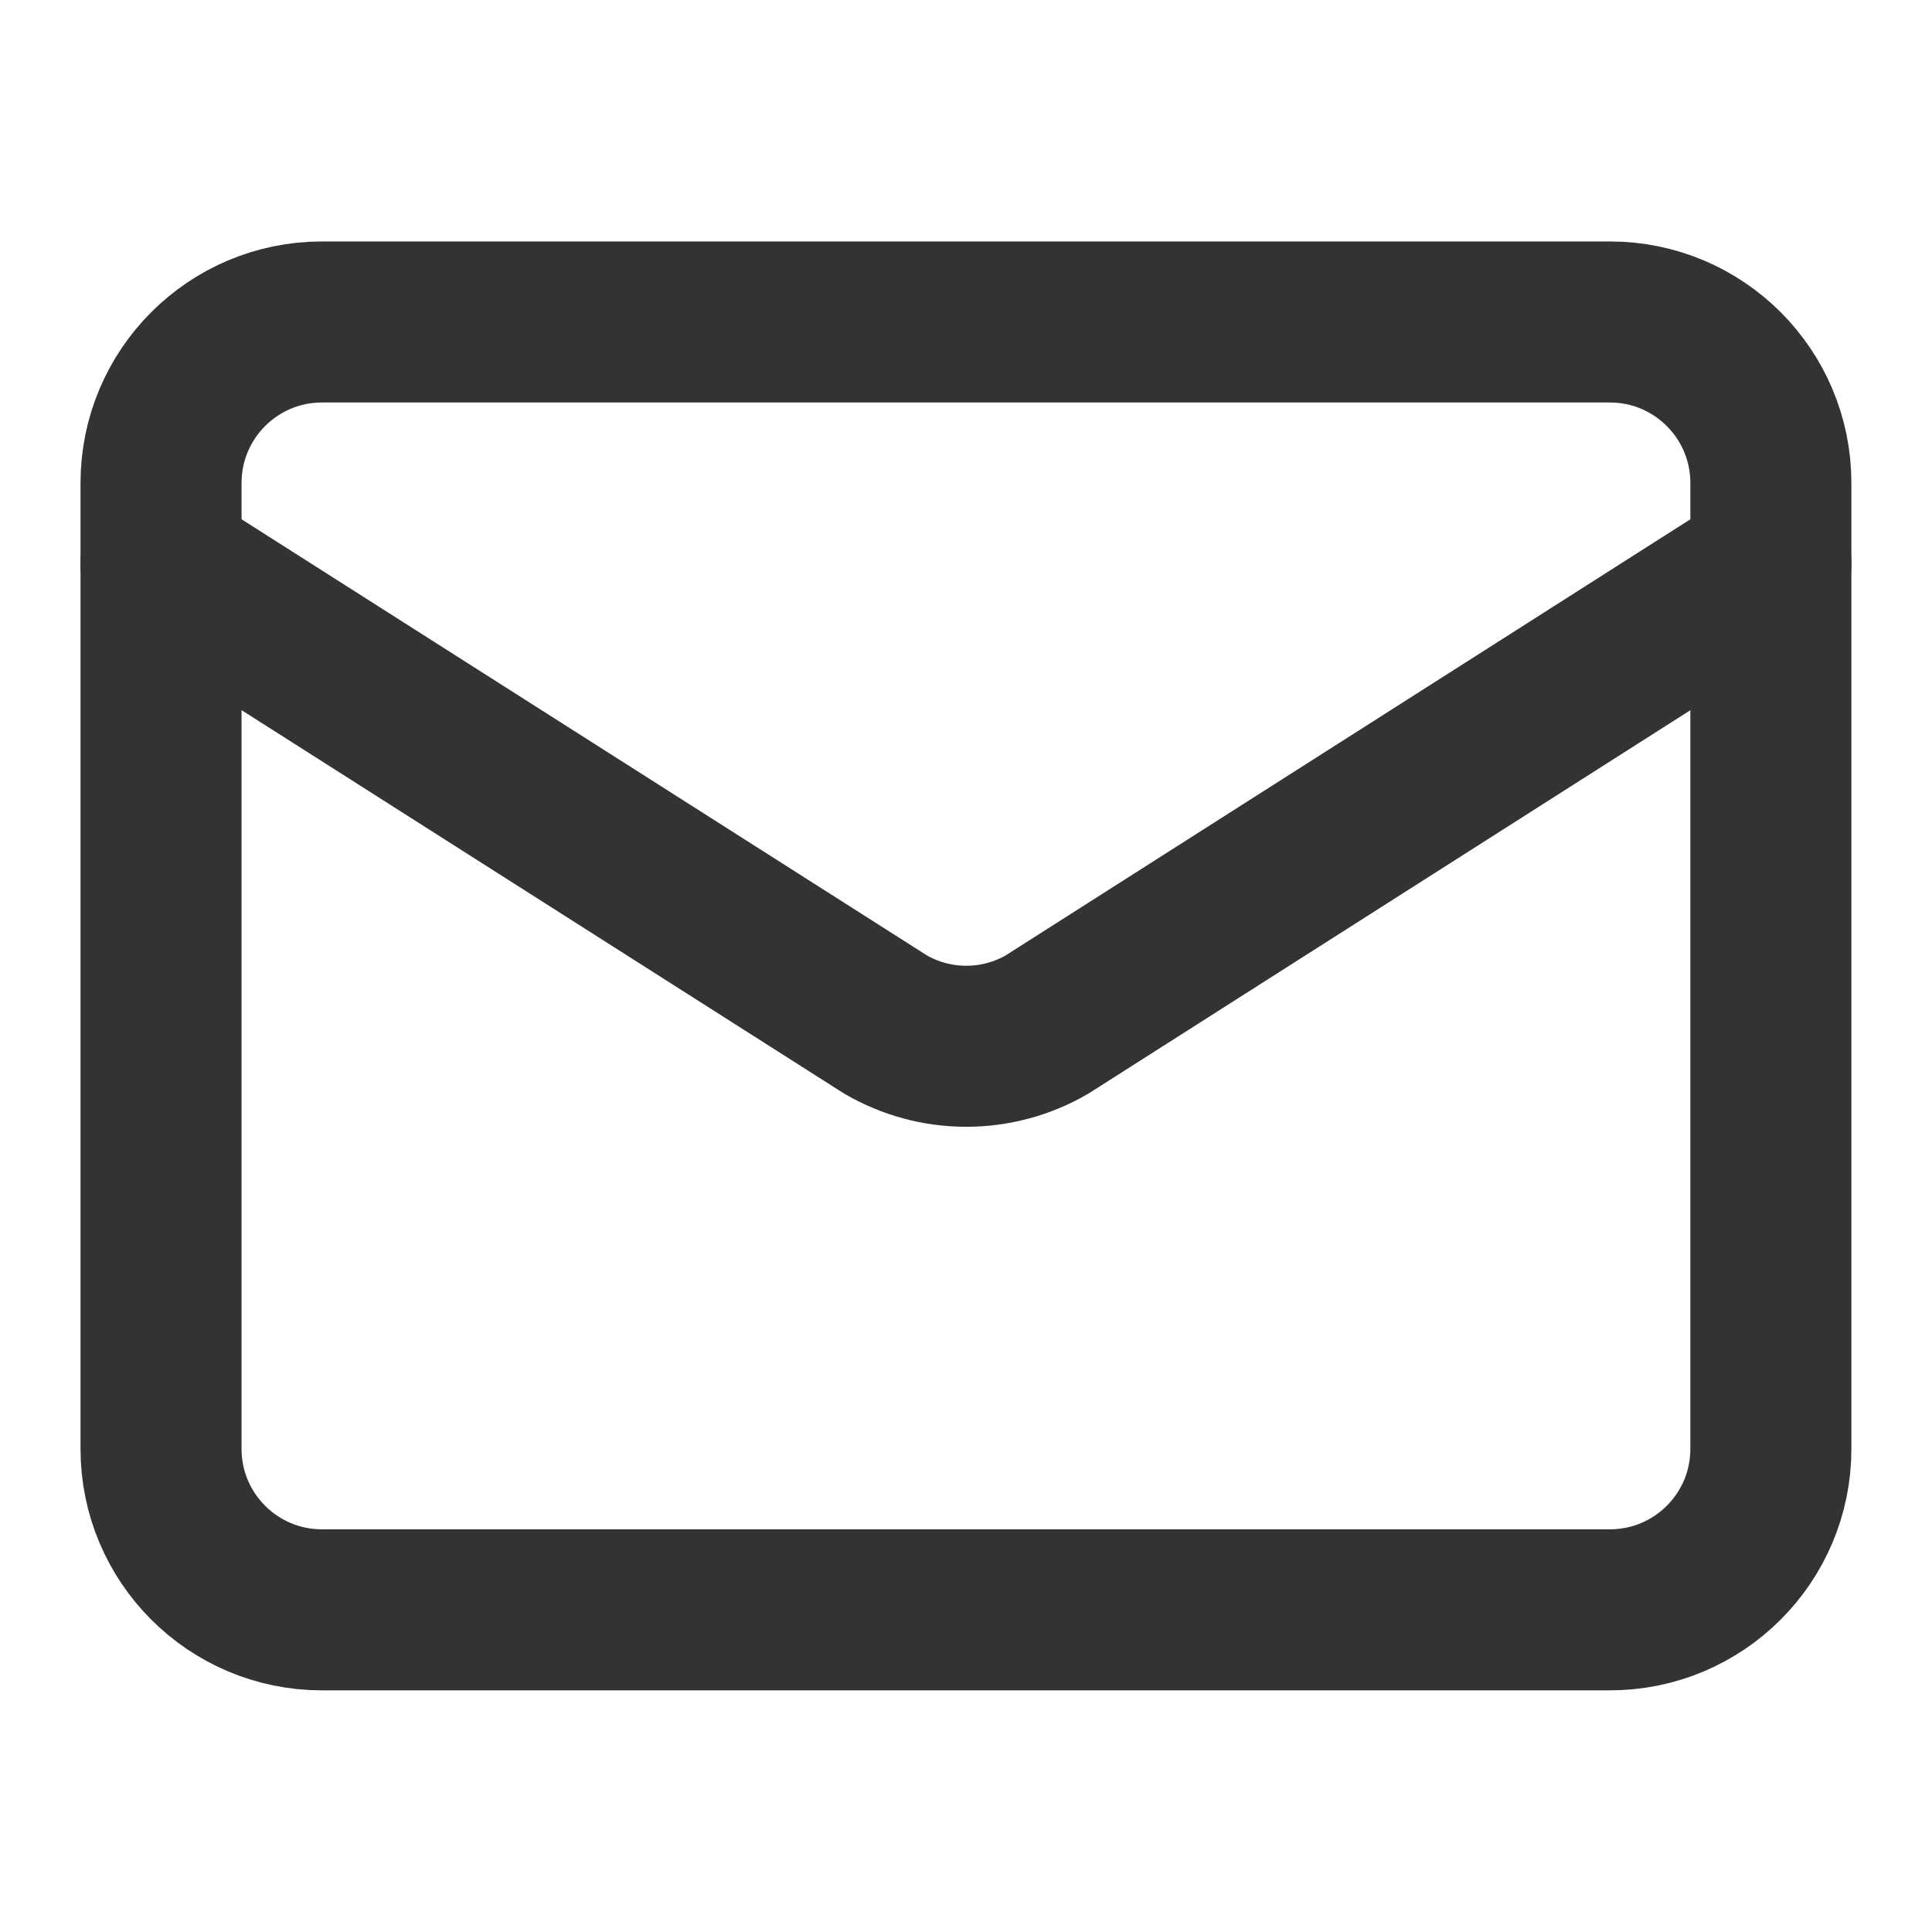 <svg width="20" height="20" viewBox="0 0 20 20" fill="none" xmlns="http://www.w3.org/2000/svg">
<path d="M18.332 5.833L10.84 10.605C10.586 10.753 10.297 10.831 10.003 10.831C9.709 10.831 9.42 10.753 9.166 10.605L1.667 5.833" stroke="#333333" stroke-width="1.667" stroke-linecap="round" stroke-linejoin="round"/>
<path d="M16.665 3.333H3.333C2.413 3.333 1.667 4.079 1.667 5V14.999C1.667 15.919 2.413 16.665 3.333 16.665H16.665C17.586 16.665 18.332 15.919 18.332 14.999V5C18.332 4.079 17.586 3.333 16.665 3.333Z" stroke="#333333" stroke-width="1.667" stroke-linecap="round" stroke-linejoin="round"/>
</svg>
